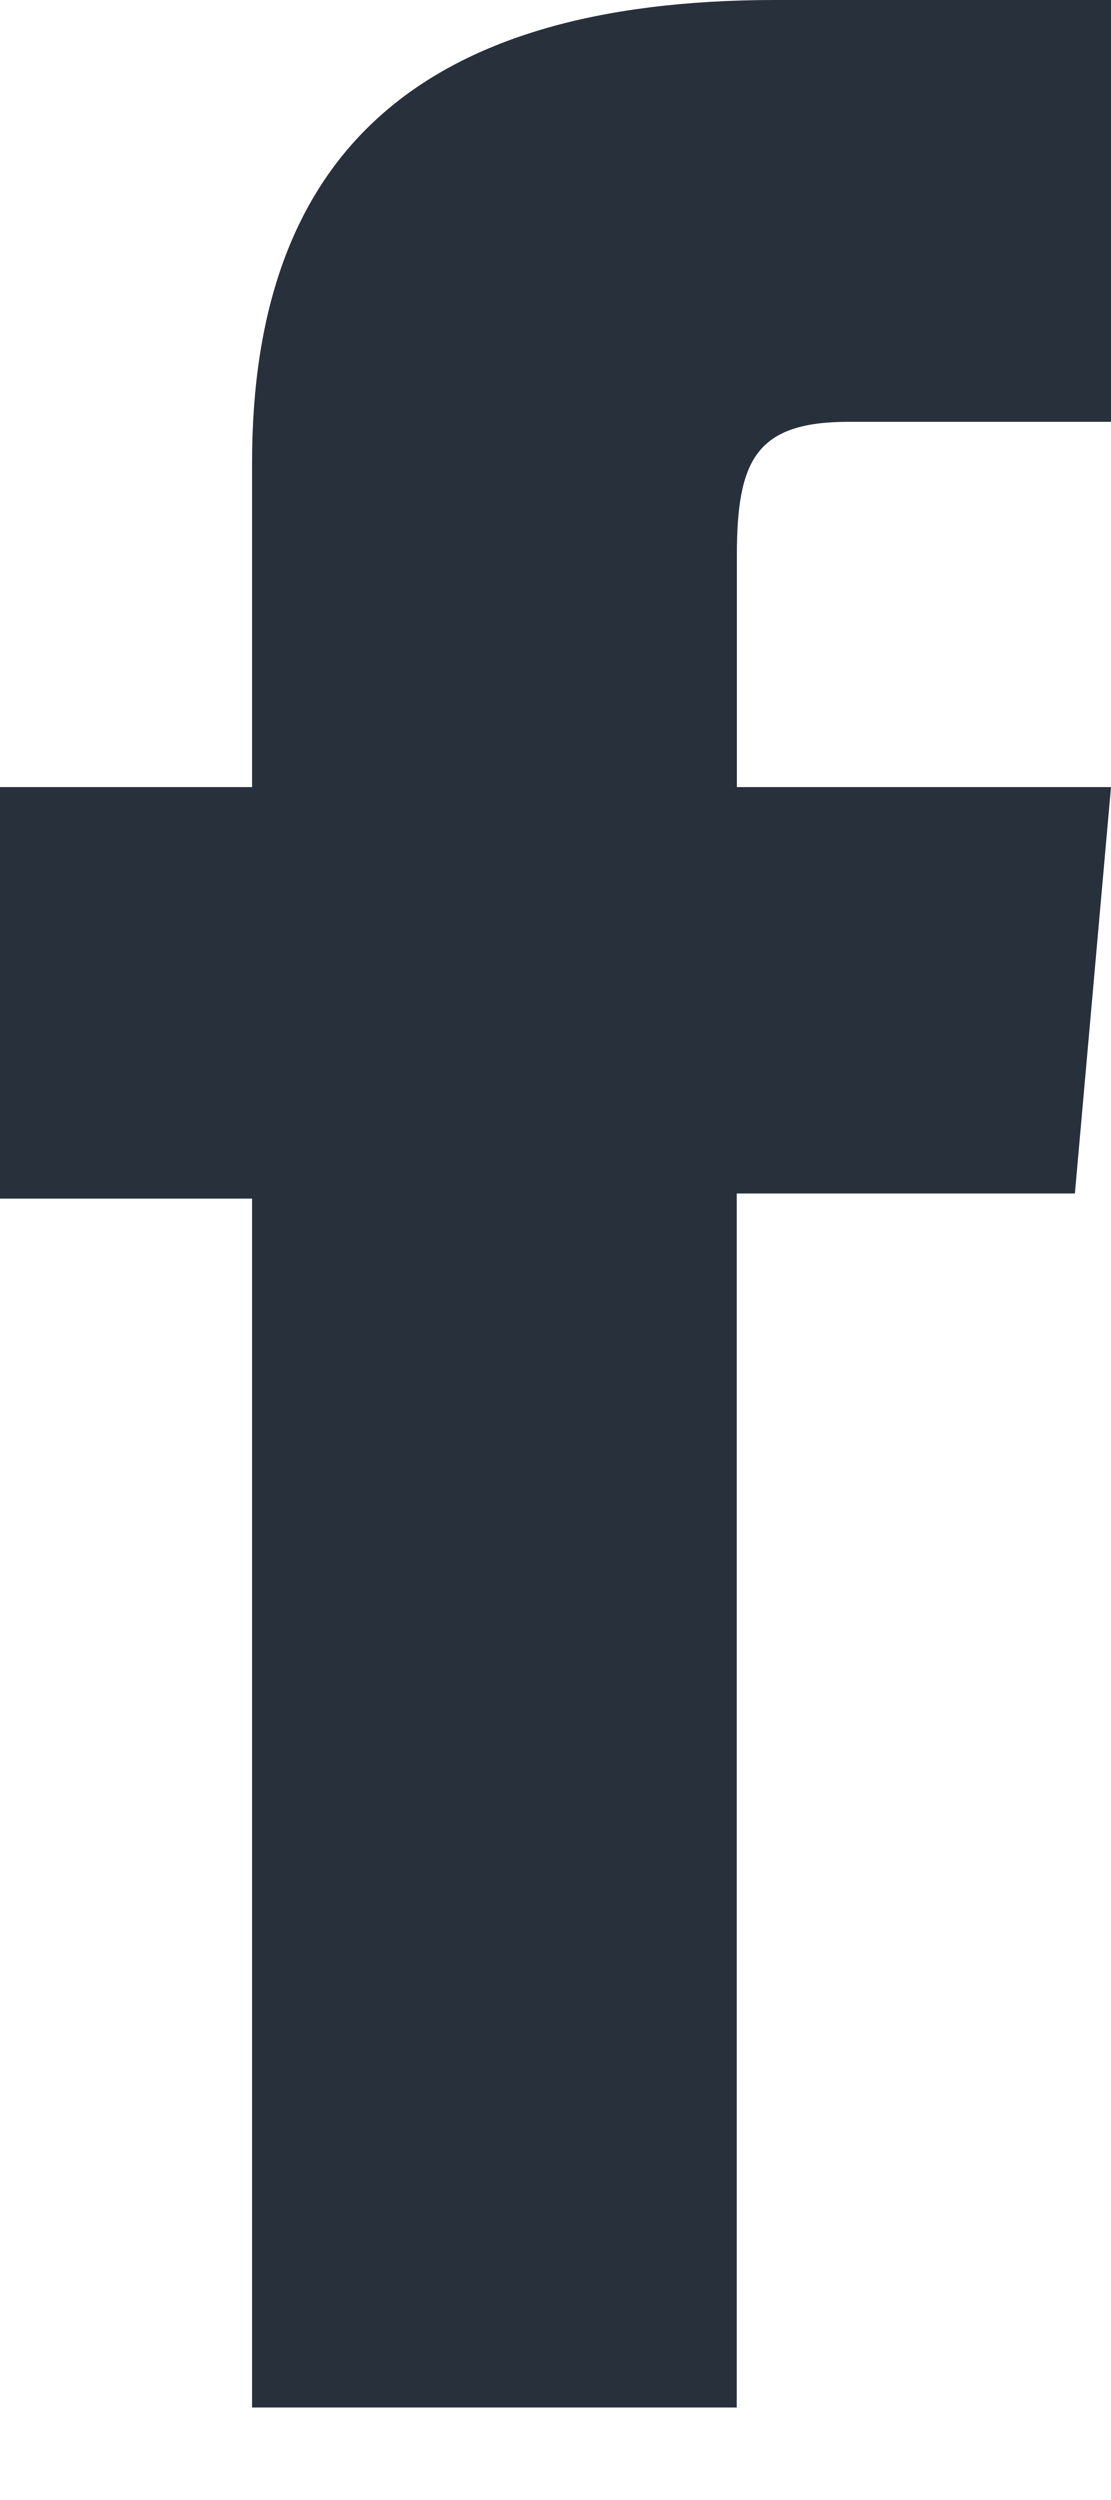 <svg xmlns="http://www.w3.org/2000/svg" viewBox="0 0 8 18"><path fill="#28303B" fill-rule="nonzero" d="M1.815 5.667H0v2.963h1.815v8.704h3.49V8.593h2.435L8 5.667H5.306V4c0-.69.139-.963.806-.963H8V0H5.583C2.986 0 1.815 1.143 1.815 3.333v2.333z"/></svg>